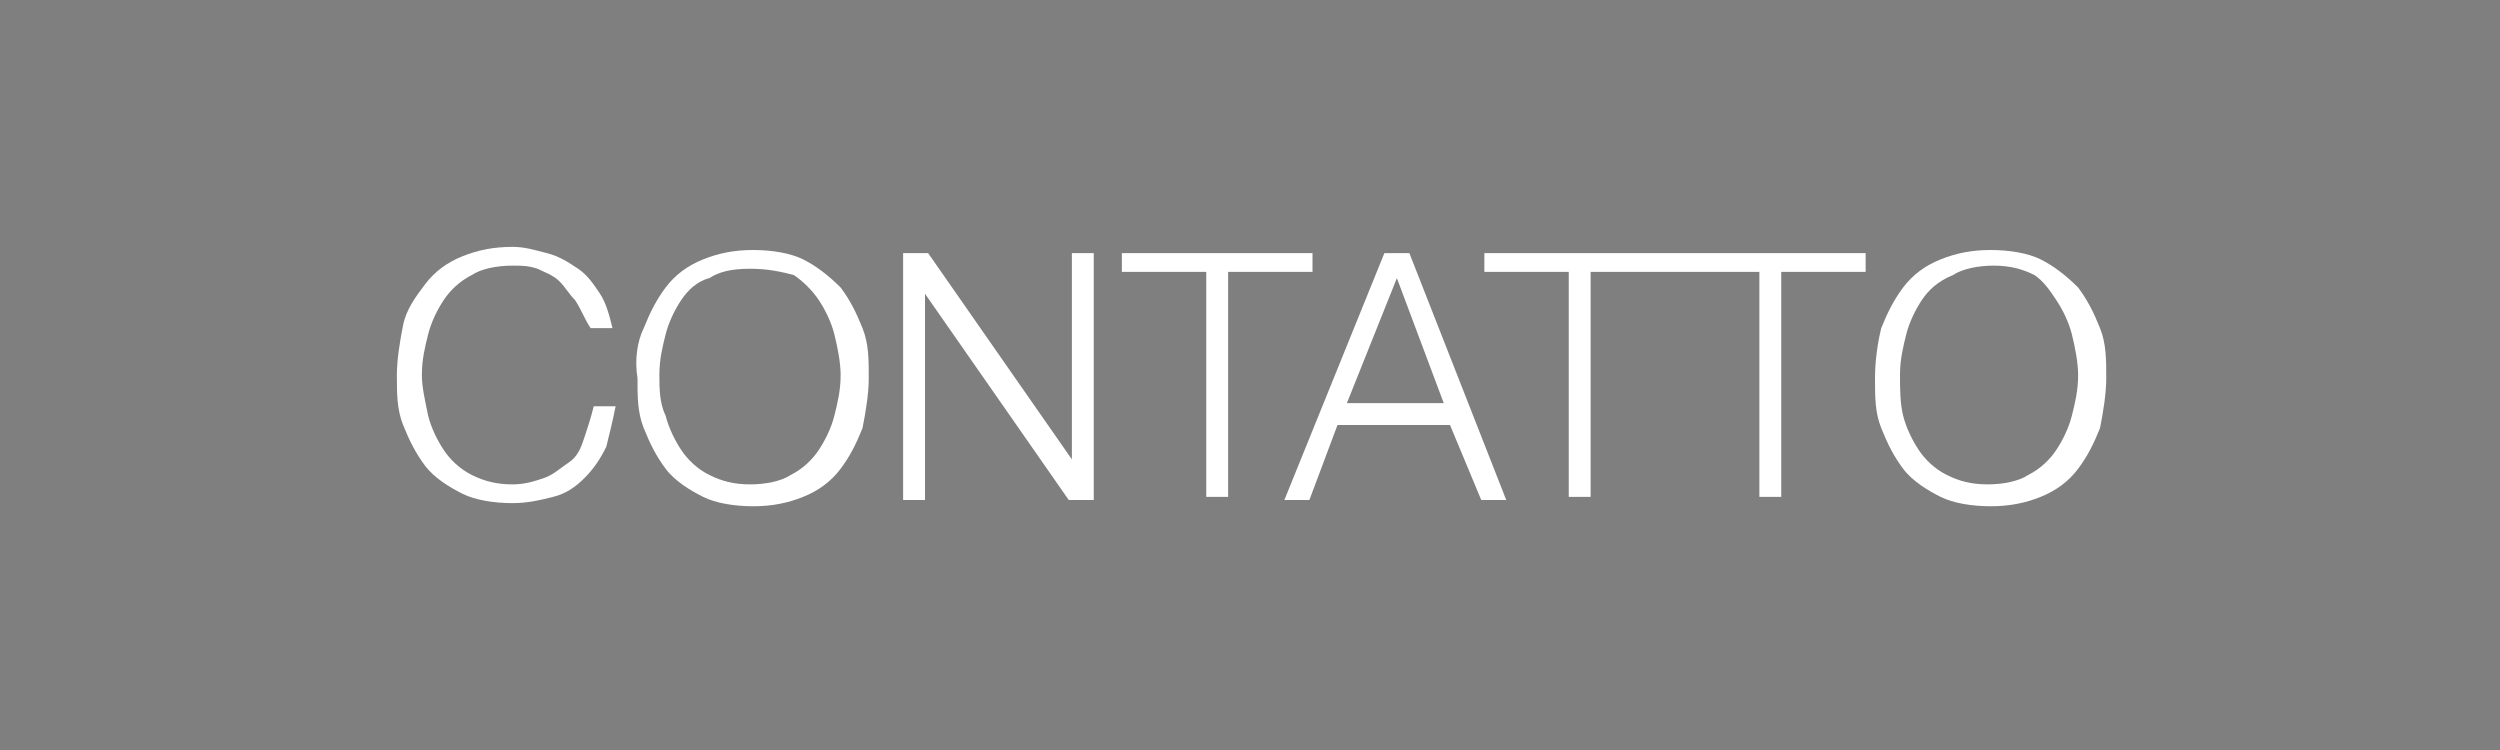<?xml version="1.0" encoding="utf-8"?>
<!-- Generator: Adobe Illustrator 18.1.0, SVG Export Plug-In . SVG Version: 6.00 Build 0)  -->
<svg version="1.1" id="Capa_1" xmlns="http://www.w3.org/2000/svg" xmlns:xlink="http://www.w3.org/1999/xlink" x="0px" y="0px"
	 viewBox="0 0 80 24" enable-background="new 0 0 80 24" xml:space="preserve">
<rect x="0" y="0" width="80" height="24" fill="#808080" stroke="none"/>
<g opacity="1.000000e-02">
	<rect x="0" y="0" fill="#3C3C3B" width="80" height="24"/>
</g>
<g>
	<path fill="#FFFFFF" d="M18.4,9.6c-0.2-0.2-0.3-0.4-0.5-0.6c-0.2-0.2-0.5-0.3-0.7-0.4c-0.3-0.1-0.5-0.1-0.8-0.1
		c-0.5,0-1,0.1-1.3,0.3c-0.4,0.2-0.7,0.5-0.9,0.8s-0.4,0.7-0.5,1.1c-0.1,0.4-0.2,0.8-0.2,1.3c0,0.4,0.1,0.8,0.2,1.3
		c0.1,0.4,0.3,0.8,0.5,1.1s0.5,0.6,0.9,0.8c0.4,0.2,0.8,0.3,1.3,0.3c0.4,0,0.7-0.1,1-0.2c0.3-0.1,0.5-0.3,0.8-0.5s0.4-0.5,0.5-0.8
		c0.1-0.3,0.2-0.6,0.3-1h0.7c-0.1,0.5-0.2,0.9-0.3,1.3c-0.2,0.4-0.4,0.7-0.7,1s-0.6,0.5-1,0.6s-0.8,0.2-1.3,0.2
		c-0.6,0-1.2-0.1-1.6-0.3s-0.9-0.5-1.2-0.9c-0.3-0.4-0.5-0.8-0.7-1.3s-0.2-1-0.2-1.6c0-0.5,0.1-1.1,0.2-1.6s0.4-0.9,0.7-1.3
		c0.3-0.4,0.7-0.7,1.2-0.9s1-0.3,1.6-0.3c0.4,0,0.7,0.1,1.1,0.2c0.4,0.1,0.7,0.3,1,0.5c0.3,0.2,0.5,0.5,0.7,0.8s0.3,0.7,0.4,1.1
		h-0.7C18.7,10.2,18.6,9.9,18.4,9.6z"/>
	<path fill="#FFFFFF" d="M20.6,10.5c0.2-0.5,0.4-0.9,0.7-1.3c0.3-0.4,0.7-0.7,1.2-0.9s1-0.3,1.6-0.3s1.2,0.1,1.6,0.3
		s0.8,0.5,1.2,0.9c0.3,0.4,0.5,0.8,0.7,1.3c0.2,0.5,0.2,1,0.2,1.6c0,0.5-0.1,1.1-0.2,1.6c-0.2,0.5-0.4,0.9-0.7,1.3
		c-0.3,0.4-0.7,0.7-1.2,0.9s-1,0.3-1.6,0.3s-1.2-0.1-1.6-0.3s-0.9-0.5-1.2-0.9c-0.3-0.4-0.5-0.8-0.7-1.3c-0.2-0.5-0.2-1-0.2-1.6
		C20.3,11.5,20.4,10.9,20.6,10.5z M21.3,13.3c0.1,0.4,0.3,0.8,0.5,1.1s0.5,0.6,0.9,0.8c0.4,0.2,0.8,0.3,1.3,0.3s1-0.1,1.3-0.3
		c0.4-0.2,0.7-0.5,0.9-0.8s0.4-0.7,0.5-1.1c0.1-0.4,0.2-0.8,0.2-1.3c0-0.4-0.1-0.9-0.2-1.3c-0.1-0.4-0.3-0.8-0.5-1.1
		S25.7,9,25.4,8.8C25,8.7,24.6,8.6,24,8.6s-1,0.1-1.3,0.3C22.3,9,22,9.3,21.8,9.6s-0.4,0.7-0.5,1.1c-0.1,0.4-0.2,0.8-0.2,1.3
		C21.1,12.4,21.1,12.9,21.3,13.3z"/>
	<path fill="#FFFFFF" d="M29.7,8.1l4.6,6.6h0V8.1h0.7v7.9h-0.8l-4.6-6.6h0v6.6h-0.7V8.1H29.7z"/>
	<path fill="#FFFFFF" d="M42,8.1v0.6h-2.7v7.2h-0.7V8.7h-2.7V8.1H42z"/>
	<path fill="#FFFFFF" d="M45.1,8.1l3.1,7.9h-0.8l-1-2.4h-3.6l-0.9,2.4h-0.8l3.2-7.9H45.1z M46.2,12.9l-1.5-4l-1.6,4H46.2z"/>
	<path fill="#FFFFFF" d="M53.6,8.1v0.6h-2.7v7.2h-0.7V8.7h-2.7V8.1H53.6z"/>
	<path fill="#FFFFFF" d="M59.7,8.1v0.6H57v7.2h-0.7V8.7h-2.7V8.1H59.7z"/>
	<path fill="#FFFFFF" d="M60.2,10.5c0.2-0.5,0.4-0.9,0.7-1.3c0.3-0.4,0.7-0.7,1.2-0.9s1-0.3,1.6-0.3c0.6,0,1.2,0.1,1.6,0.3
		s0.8,0.5,1.2,0.9c0.3,0.4,0.5,0.8,0.7,1.3c0.2,0.5,0.2,1,0.2,1.6c0,0.5-0.1,1.1-0.2,1.6c-0.2,0.5-0.4,0.9-0.7,1.3
		c-0.3,0.4-0.7,0.7-1.2,0.9s-1,0.3-1.6,0.3c-0.6,0-1.2-0.1-1.6-0.3s-0.9-0.5-1.2-0.9c-0.3-0.4-0.5-0.8-0.7-1.3
		c-0.2-0.5-0.2-1-0.2-1.6C60,11.5,60.1,10.9,60.2,10.5z M60.9,13.3c0.1,0.4,0.3,0.8,0.5,1.1s0.5,0.6,0.9,0.8
		c0.4,0.2,0.8,0.3,1.3,0.3c0.5,0,1-0.1,1.3-0.3c0.4-0.2,0.7-0.5,0.9-0.8s0.4-0.7,0.5-1.1c0.1-0.4,0.2-0.8,0.2-1.3
		c0-0.4-0.1-0.9-0.2-1.3c-0.1-0.4-0.3-0.8-0.5-1.1S65.4,9,65.1,8.8c-0.4-0.2-0.8-0.3-1.3-0.3c-0.5,0-1,0.1-1.3,0.3
		C62,9,61.7,9.3,61.5,9.6s-0.4,0.7-0.5,1.1c-0.1,0.4-0.2,0.8-0.2,1.3C60.8,12.4,60.8,12.9,60.9,13.3z"/>
</g>
</svg>
